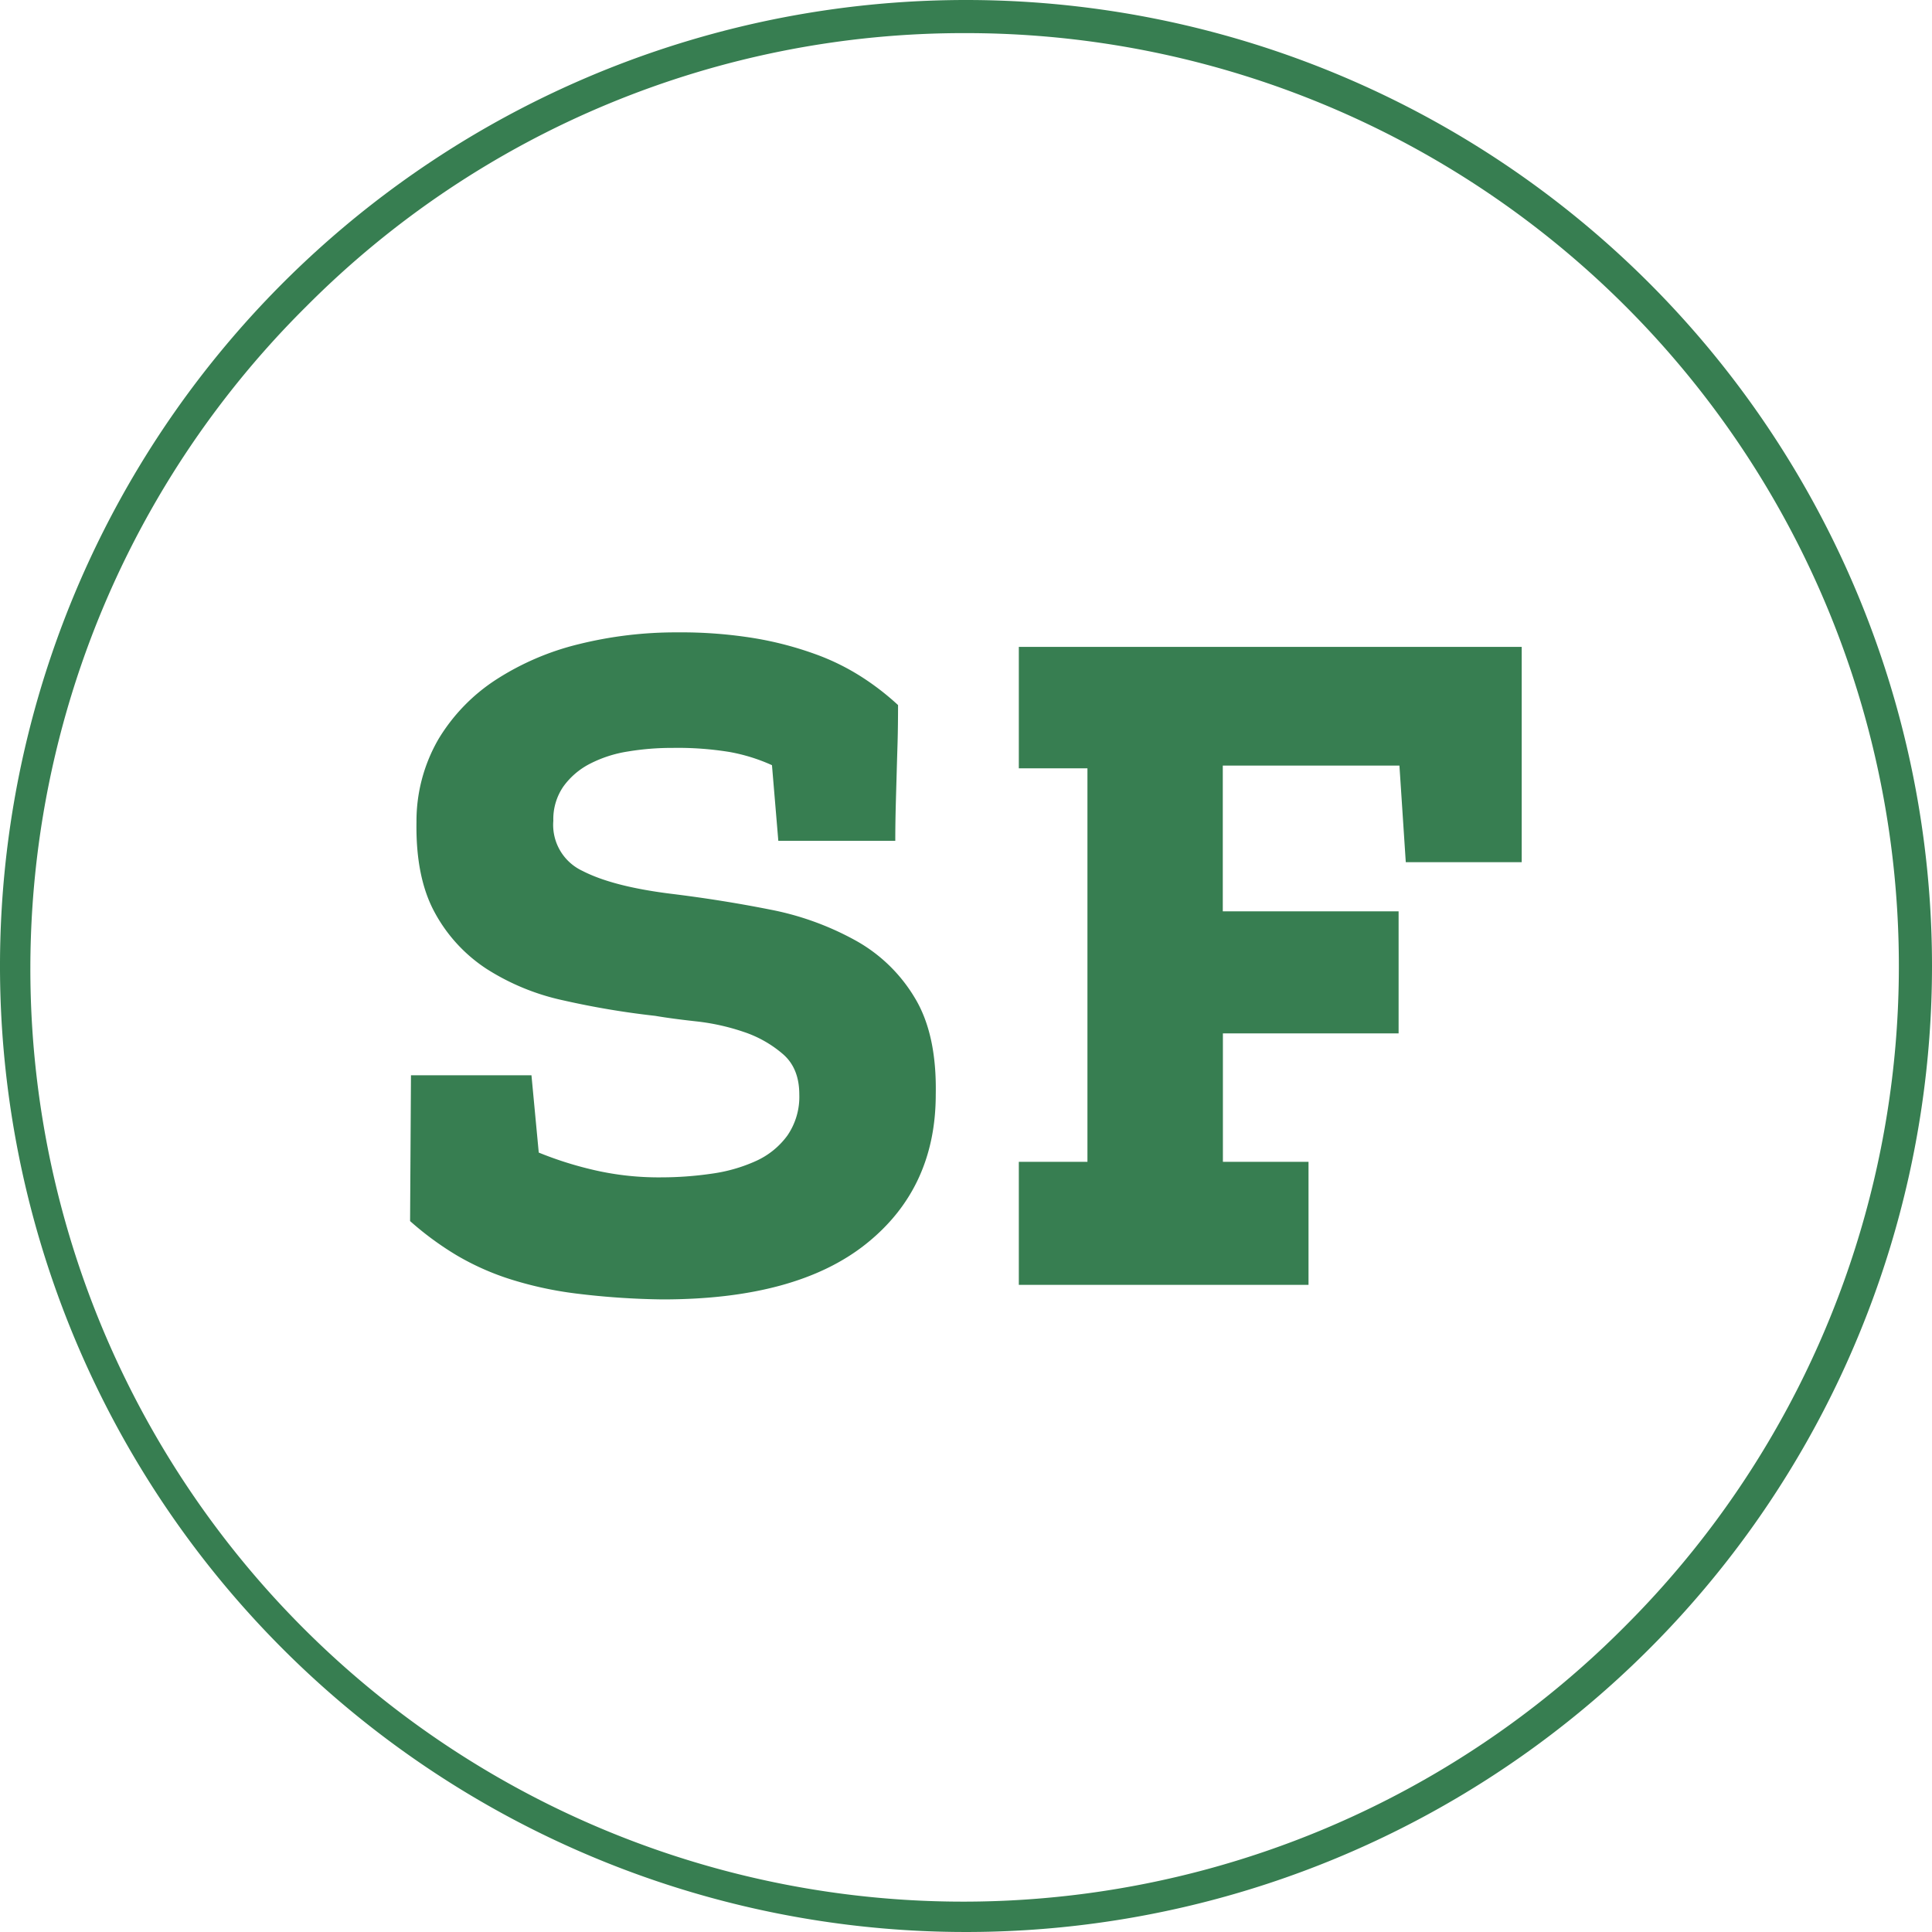 <svg xmlns="http://www.w3.org/2000/svg" viewBox="0 0 350 350"><defs><style>.cls-1{fill:#377e51;}</style></defs><g id="Layer_2" data-name="Layer 2"><g id="Layer_1-2" data-name="Layer 1"><path class="cls-1" d="M175,6A169,169,0,0,1,294.5,294.5a169,169,0,1,1-239-239A167.89,167.89,0,0,1,175,6m0-6A175,175,0,1,0,350,175,175,175,0,0,0,175,0Z"/><path class="cls-1" d="M120,235.4a139.75,139.75,0,0,1-15.67-1.07,66.61,66.61,0,0,1-12.05-2.64,47.36,47.36,0,0,1-9.57-4.29,56,56,0,0,1-8.42-6.19l.16-26.41H96.28l1.32,14a65.27,65.27,0,0,0,9.32,3,52,52,0,0,0,12.79,1.49,63.52,63.52,0,0,0,9.16-.66,29,29,0,0,0,8.09-2.31,14.34,14.34,0,0,0,5.69-4.62,12.37,12.37,0,0,0,2.15-7.43q0-4.78-3-7.34a21,21,0,0,0-7.1-4,40.14,40.14,0,0,0-8.58-1.9q-4.45-.49-7.43-1a150.77,150.77,0,0,1-16.67-2.81,42.37,42.37,0,0,1-13.86-5.69,28.22,28.22,0,0,1-9.41-10.23q-3.47-6.36-3.3-16.43a29.6,29.6,0,0,1,4-15,33.34,33.34,0,0,1,10.39-10.73,48.83,48.83,0,0,1,15-6.44,73,73,0,0,1,17.91-2.14,82.34,82.34,0,0,1,14,1.07,62.6,62.6,0,0,1,11,2.89,41.83,41.83,0,0,1,8.5,4.21,47.15,47.15,0,0,1,6.44,5q0,3.63-.08,6.6c-.06,2-.12,3.91-.17,5.78s-.11,3.77-.16,5.69-.09,4.1-.09,6.52H141l-1.15-13.7a32.52,32.52,0,0,0-7.68-2.39,58.29,58.29,0,0,0-10.31-.74,48.63,48.63,0,0,0-8.17.66,22.61,22.61,0,0,0-6.85,2.23,13.54,13.54,0,0,0-4.79,4.12,10.43,10.43,0,0,0-1.81,6.19,9.19,9.19,0,0,0,5.28,9.08q5.45,2.81,15.84,4.12,9.42,1.15,18.16,2.89A52.39,52.39,0,0,1,155,170.38a28.64,28.64,0,0,1,10.73,10.4q4,6.6,3.79,17.49,0,17-12.62,27.07T120,235.4Z"/><path class="cls-1" d="M184.57,232.76V210.48H197V139.19H184.57v-22h91.1v39h-21l-1.15-17.5h-32V165.1h31.85v22.11H221.54v23.27h15.51v22.28Z"/></g></g></svg>